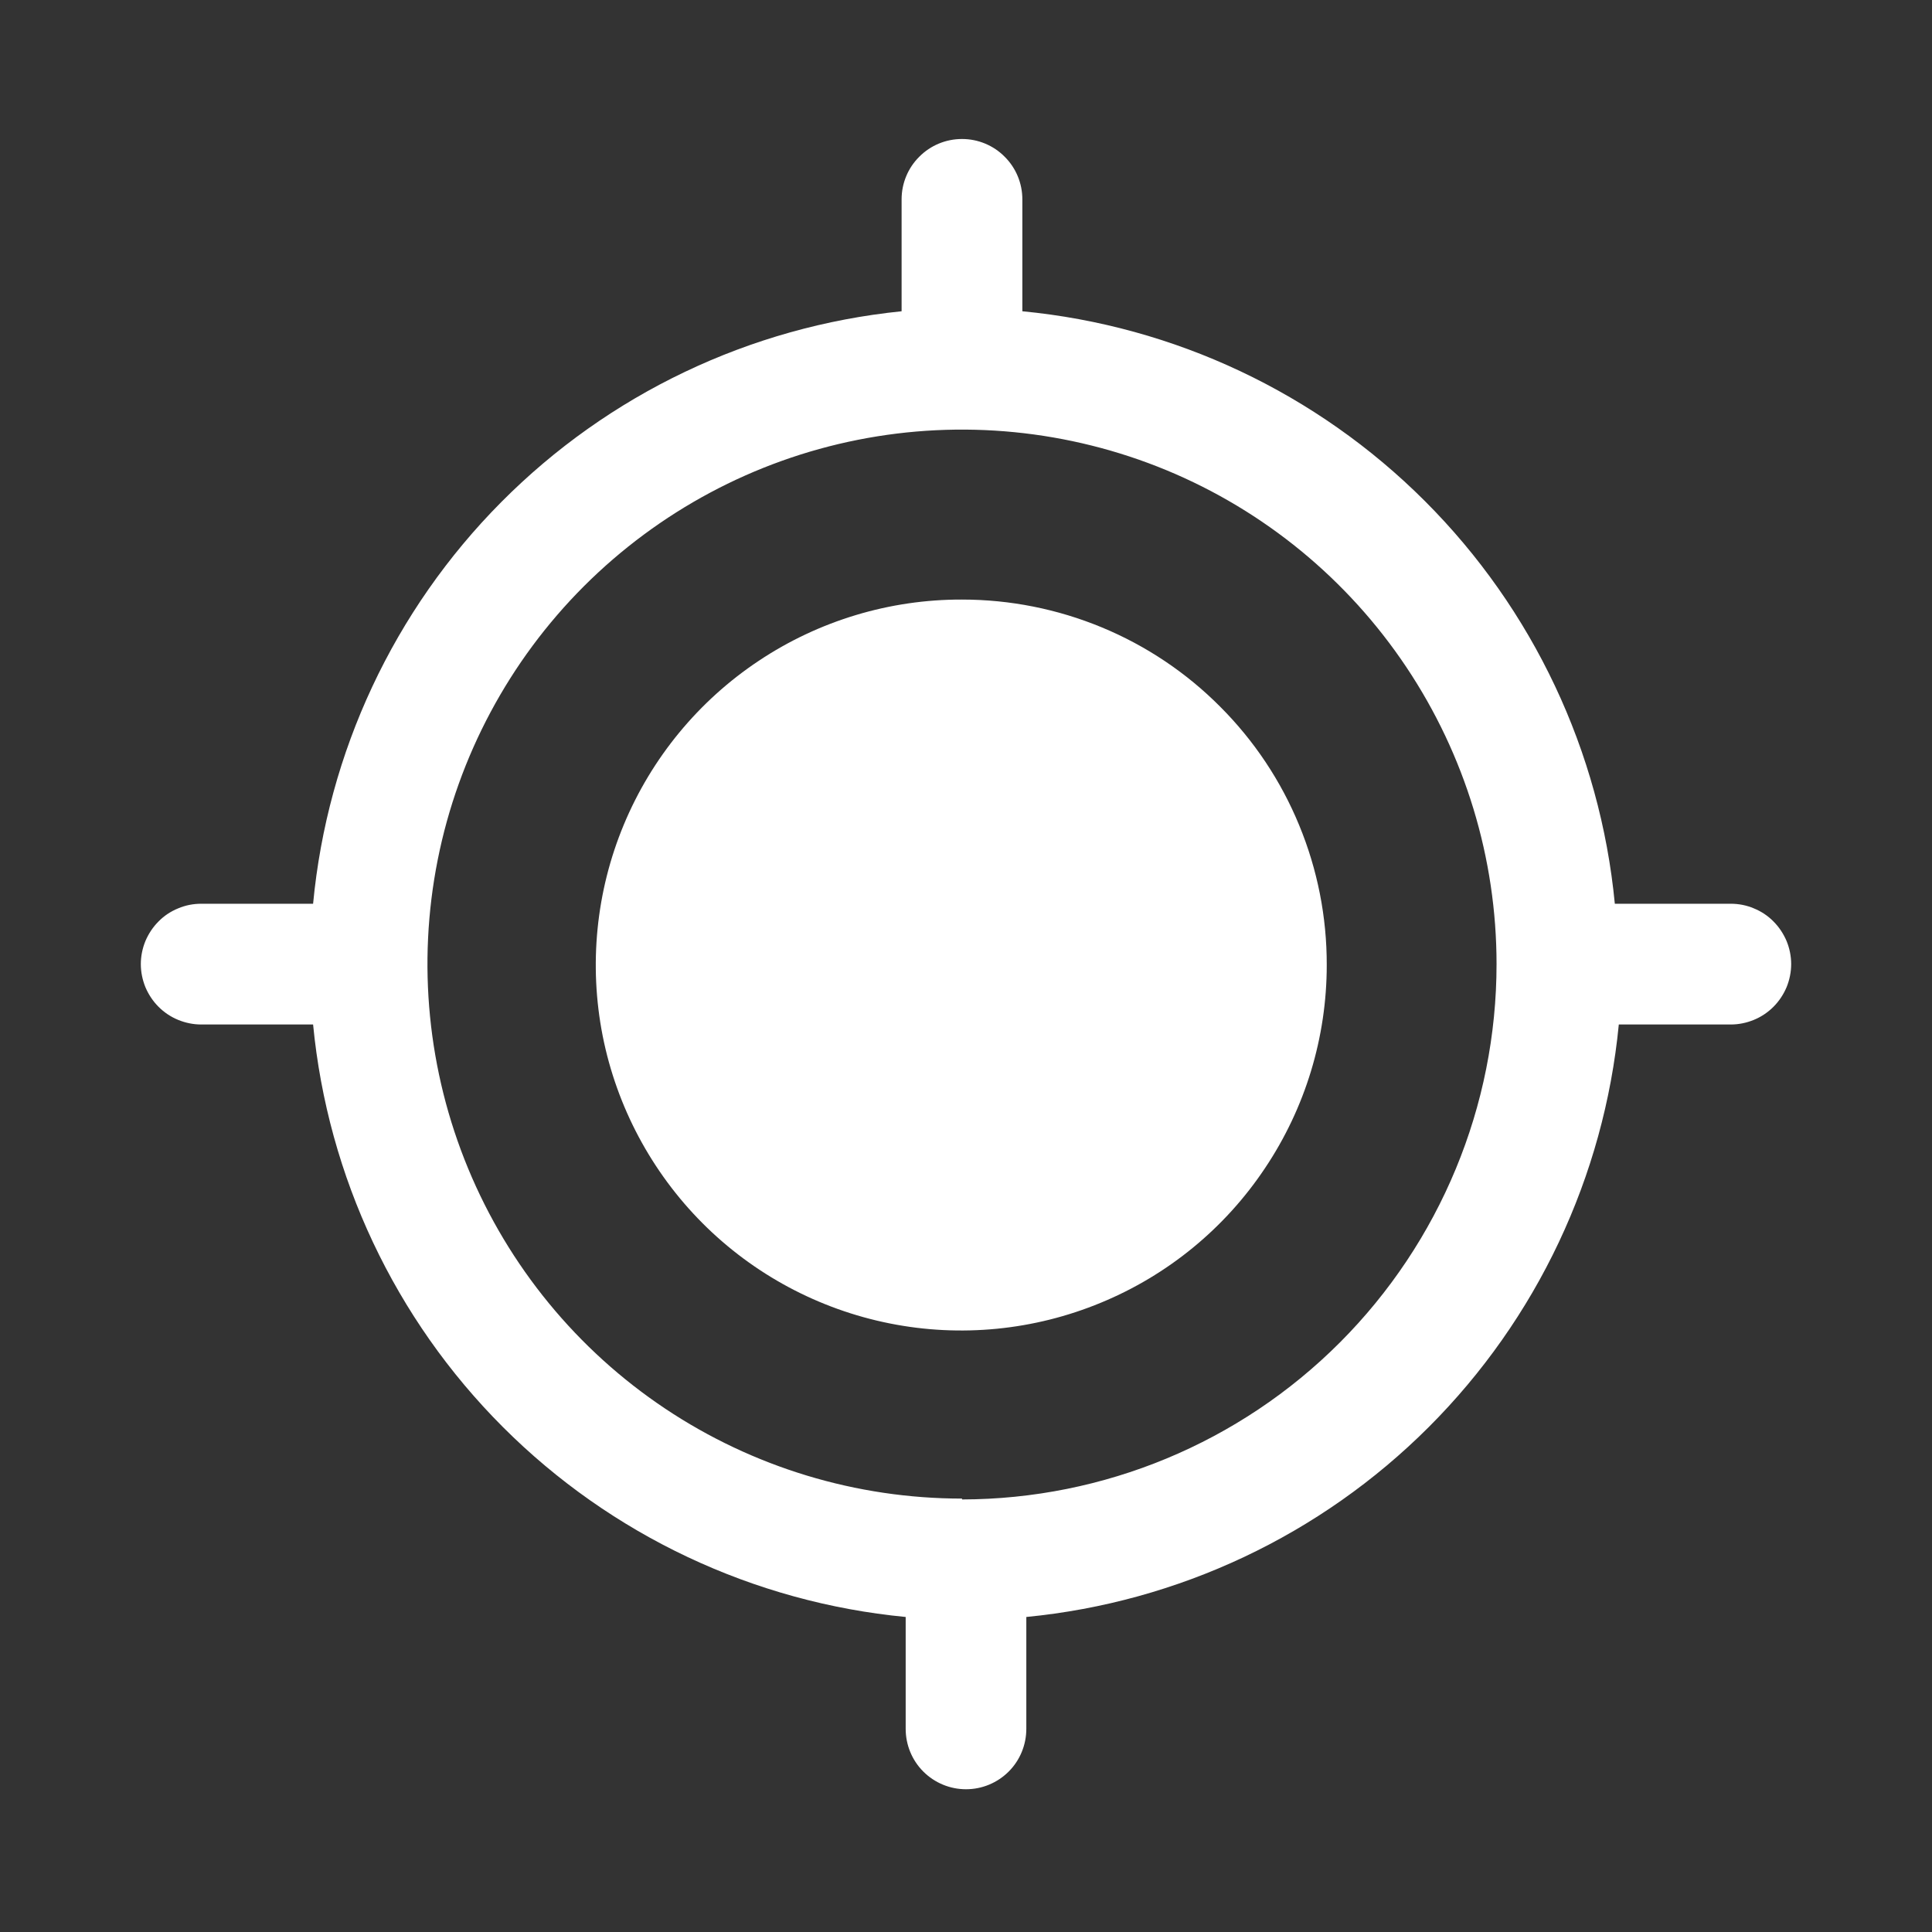 <svg width="18" height="18" viewBox="0 0 18 18" fill="none" xmlns="http://www.w3.org/2000/svg">
<rect x="0" y="0" width="18" height="18" fill="#333333" stroke="none"/>
<path d="M16.087 8.42H15.045C14.909 7.002 14.283 5.676 13.276 4.669C12.269 3.662 10.943 3.036 9.525 2.9V1.857C9.525 1.708 9.466 1.565 9.36 1.46C9.255 1.354 9.112 1.295 8.963 1.295C8.813 1.295 8.67 1.354 8.565 1.46C8.459 1.565 8.4 1.708 8.4 1.857V2.9C6.988 3.043 5.67 3.671 4.67 4.678C3.67 5.685 3.051 7.007 2.917 8.42H1.875C1.801 8.42 1.728 8.434 1.66 8.463C1.591 8.491 1.529 8.532 1.477 8.585C1.425 8.637 1.384 8.699 1.355 8.767C1.327 8.835 1.312 8.909 1.312 8.982C1.312 9.056 1.327 9.129 1.355 9.198C1.384 9.266 1.425 9.328 1.477 9.38C1.529 9.432 1.591 9.474 1.66 9.502C1.728 9.53 1.801 9.545 1.875 9.545H2.917C3.054 10.963 3.679 12.289 4.686 13.296C5.693 14.303 7.02 14.929 8.438 15.065V16.107C8.438 16.257 8.497 16.4 8.602 16.505C8.708 16.611 8.851 16.67 9 16.67C9.149 16.67 9.292 16.611 9.398 16.505C9.503 16.4 9.562 16.257 9.562 16.107V15.065C10.98 14.927 12.305 14.302 13.312 13.295C14.319 12.288 14.945 10.962 15.082 9.545H16.125C16.199 9.545 16.272 9.53 16.34 9.502C16.409 9.474 16.471 9.432 16.523 9.38C16.575 9.328 16.616 9.266 16.645 9.198C16.673 9.129 16.688 9.056 16.688 8.982C16.688 8.909 16.673 8.835 16.645 8.767C16.616 8.699 16.575 8.637 16.523 8.585C16.471 8.532 16.409 8.491 16.34 8.463C16.272 8.434 16.199 8.42 16.125 8.42H16.087ZM8.963 13.962C7.978 13.962 7.015 13.67 6.196 13.123C5.377 12.576 4.739 11.798 4.362 10.888C3.985 9.978 3.886 8.977 4.078 8.011C4.27 7.045 4.745 6.157 5.441 5.461C6.138 4.765 7.025 4.29 7.991 4.098C8.957 3.906 9.958 4.005 10.868 4.381C11.778 4.758 12.556 5.397 13.103 6.216C13.65 7.035 13.943 7.997 13.943 8.982C13.943 10.304 13.418 11.571 12.484 12.507C11.551 13.442 10.284 13.968 8.963 13.97V13.962Z" fill="white"/>
<path d="M12.361 8.991C12.361 9.665 12.161 10.323 11.786 10.883C11.412 11.444 10.88 11.88 10.257 12.137C9.634 12.395 8.949 12.462 8.289 12.33C7.628 12.198 7.021 11.873 6.545 11.396C6.07 10.919 5.746 10.312 5.615 9.651C5.485 8.99 5.553 8.305 5.812 7.683C6.071 7.061 6.509 6.529 7.07 6.156C7.63 5.783 8.29 5.584 8.963 5.586C9.41 5.586 9.852 5.674 10.265 5.845C10.678 6.016 11.053 6.267 11.368 6.584C11.684 6.9 11.934 7.275 12.104 7.688C12.275 8.102 12.362 8.544 12.361 8.991Z" fill="white"/>
</svg>
